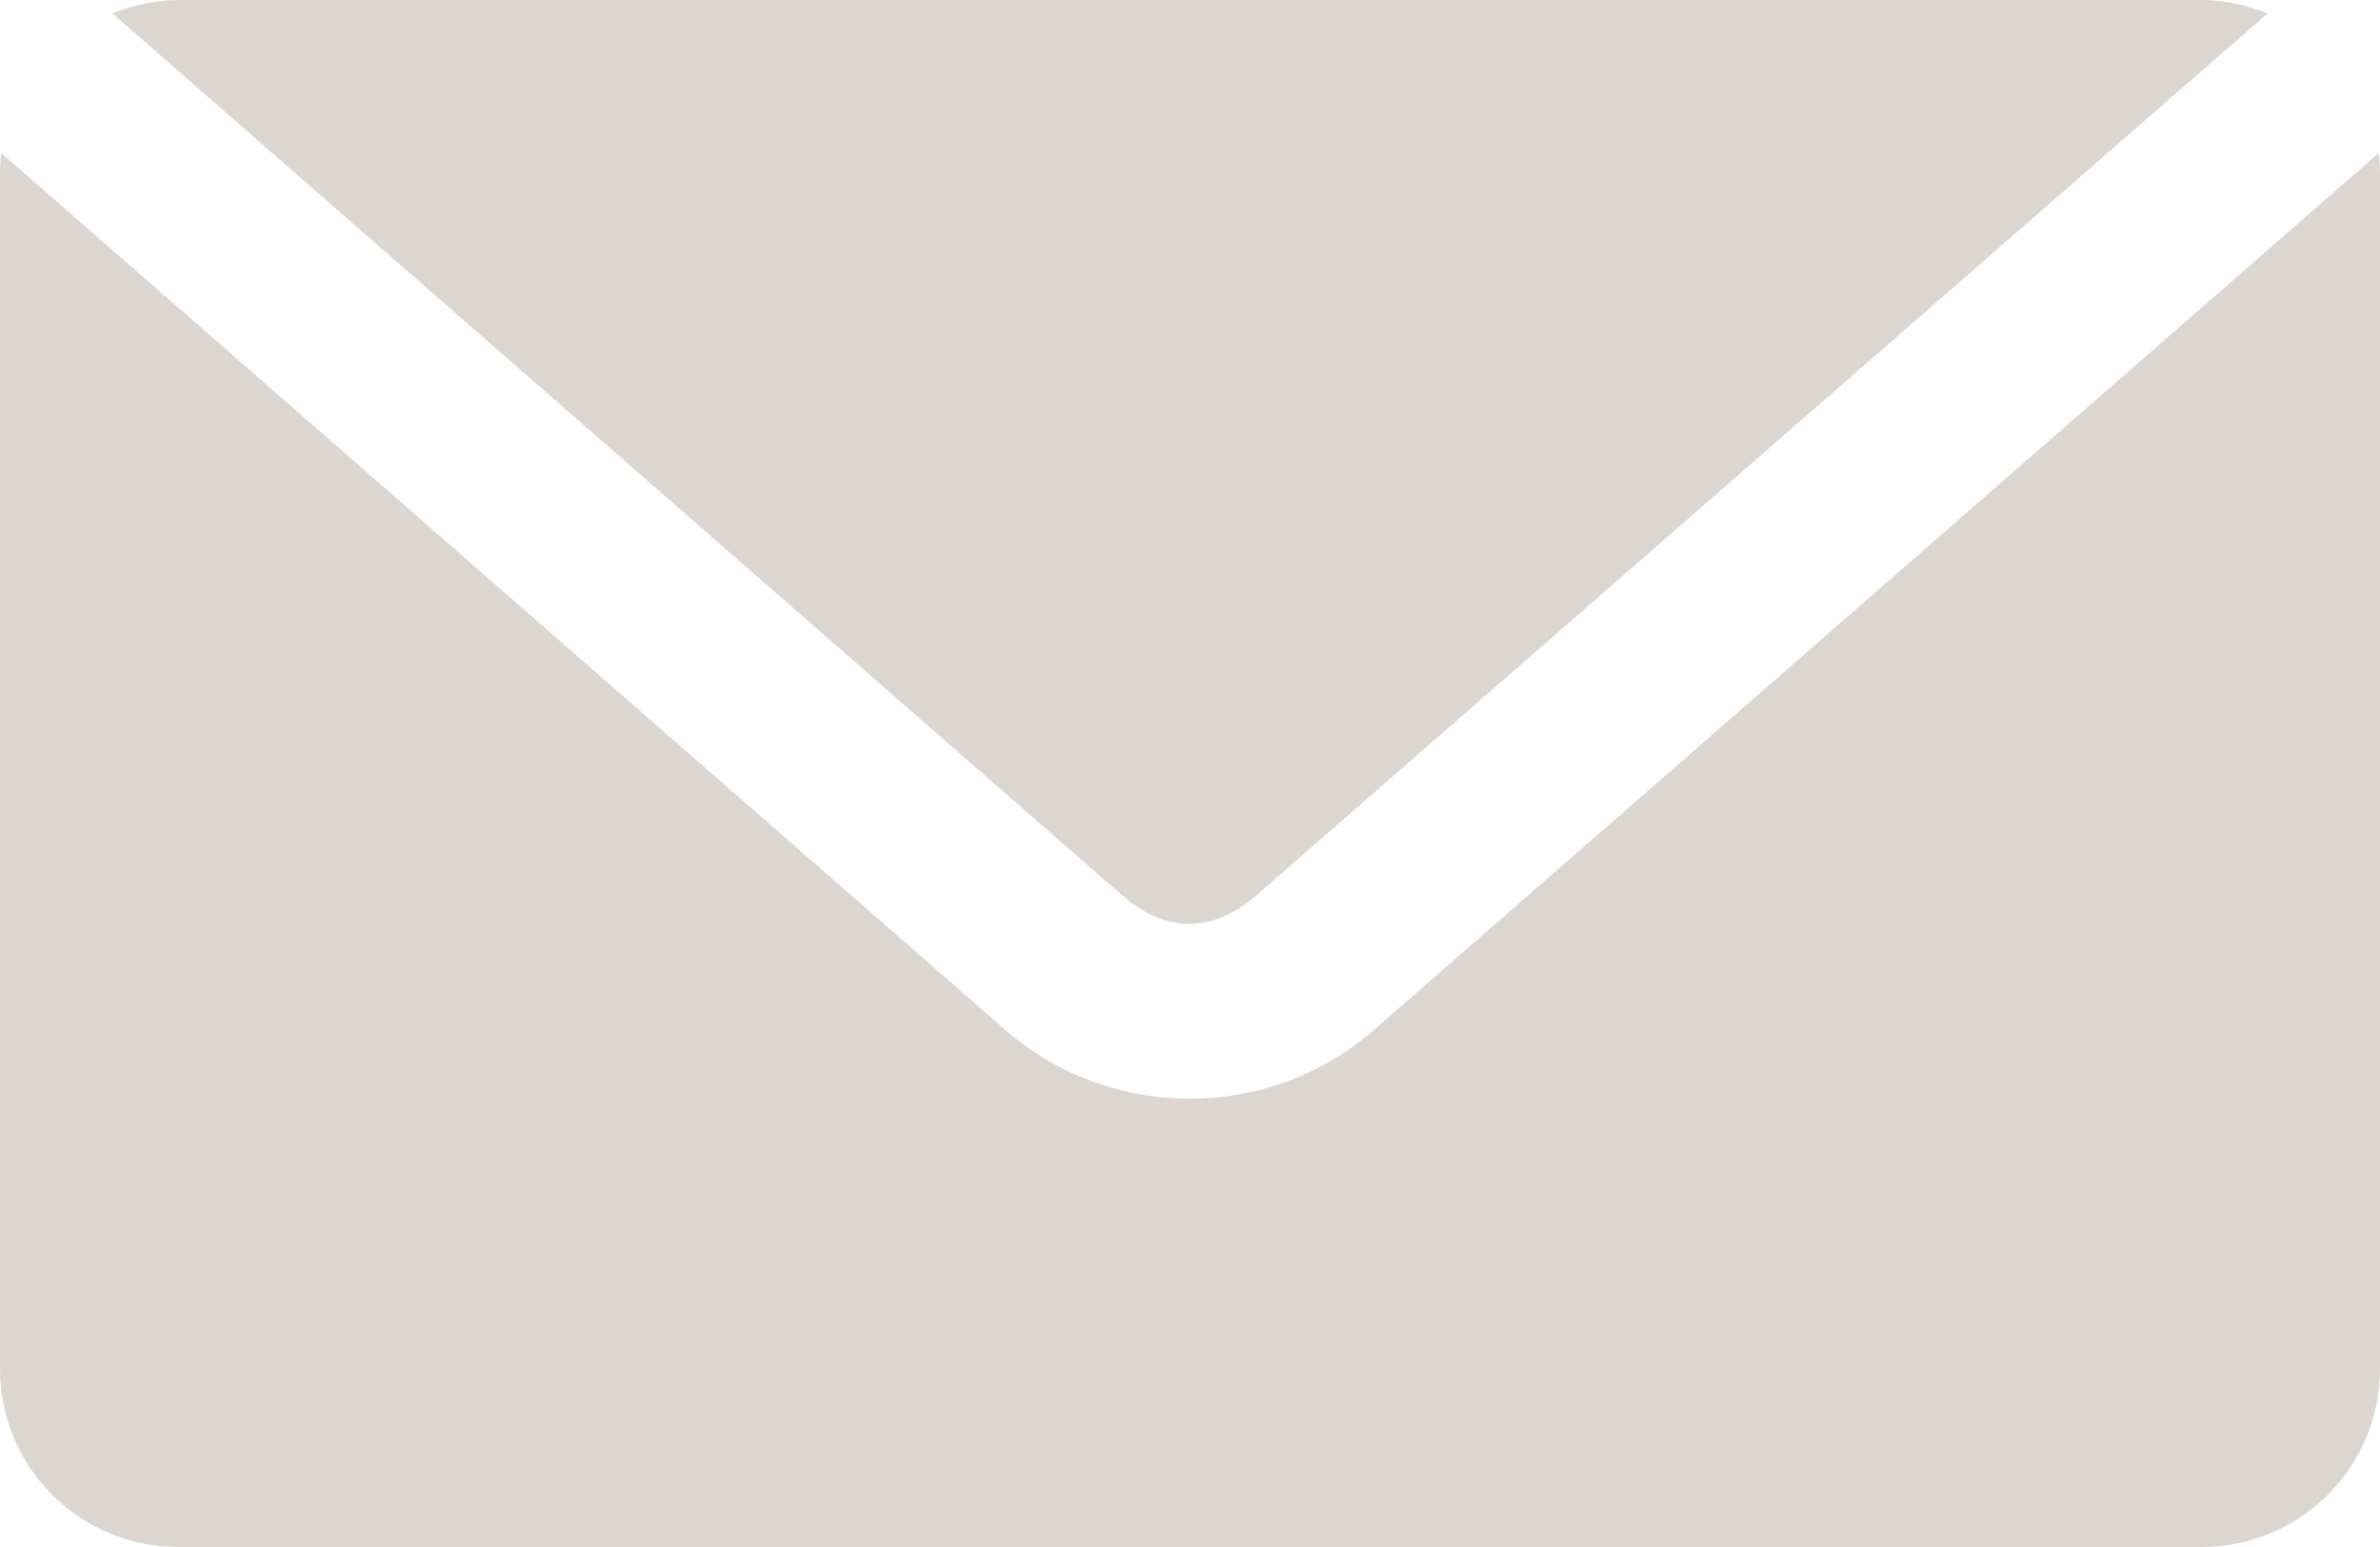 <?xml version="1.0" encoding="UTF-8"?>
<svg xmlns="http://www.w3.org/2000/svg" id="Ebene_2" data-name="Ebene 2" viewBox="0 0 32 20.8">
  <defs>
    <style>
      .cls-1 {
        fill: #dbd7d0;
        stroke-width: 0px;
      }
    </style>
  </defs>
  <g id="Ebene_1-2" data-name="Ebene 1">
    <path class="cls-1" d="m2.4,0c-.31,0-.61.07-.89.18l13.58,11.86c.59.51,1.21.51,1.8,0L30.49.18c-.28-.11-.57-.18-.89-.18H2.4ZM.02,2.06c-.02.11-.02.22-.02.34v16c0,1.33,1.07,2.4,2.4,2.4h27.2c1.33,0,2.4-1.07,2.4-2.4V2.4c0-.11,0-.23-.02-.34l-13.51,11.79c-1.41,1.23-3.54,1.23-4.95,0L.02,2.06Z"></path>
  </g>
</svg>
